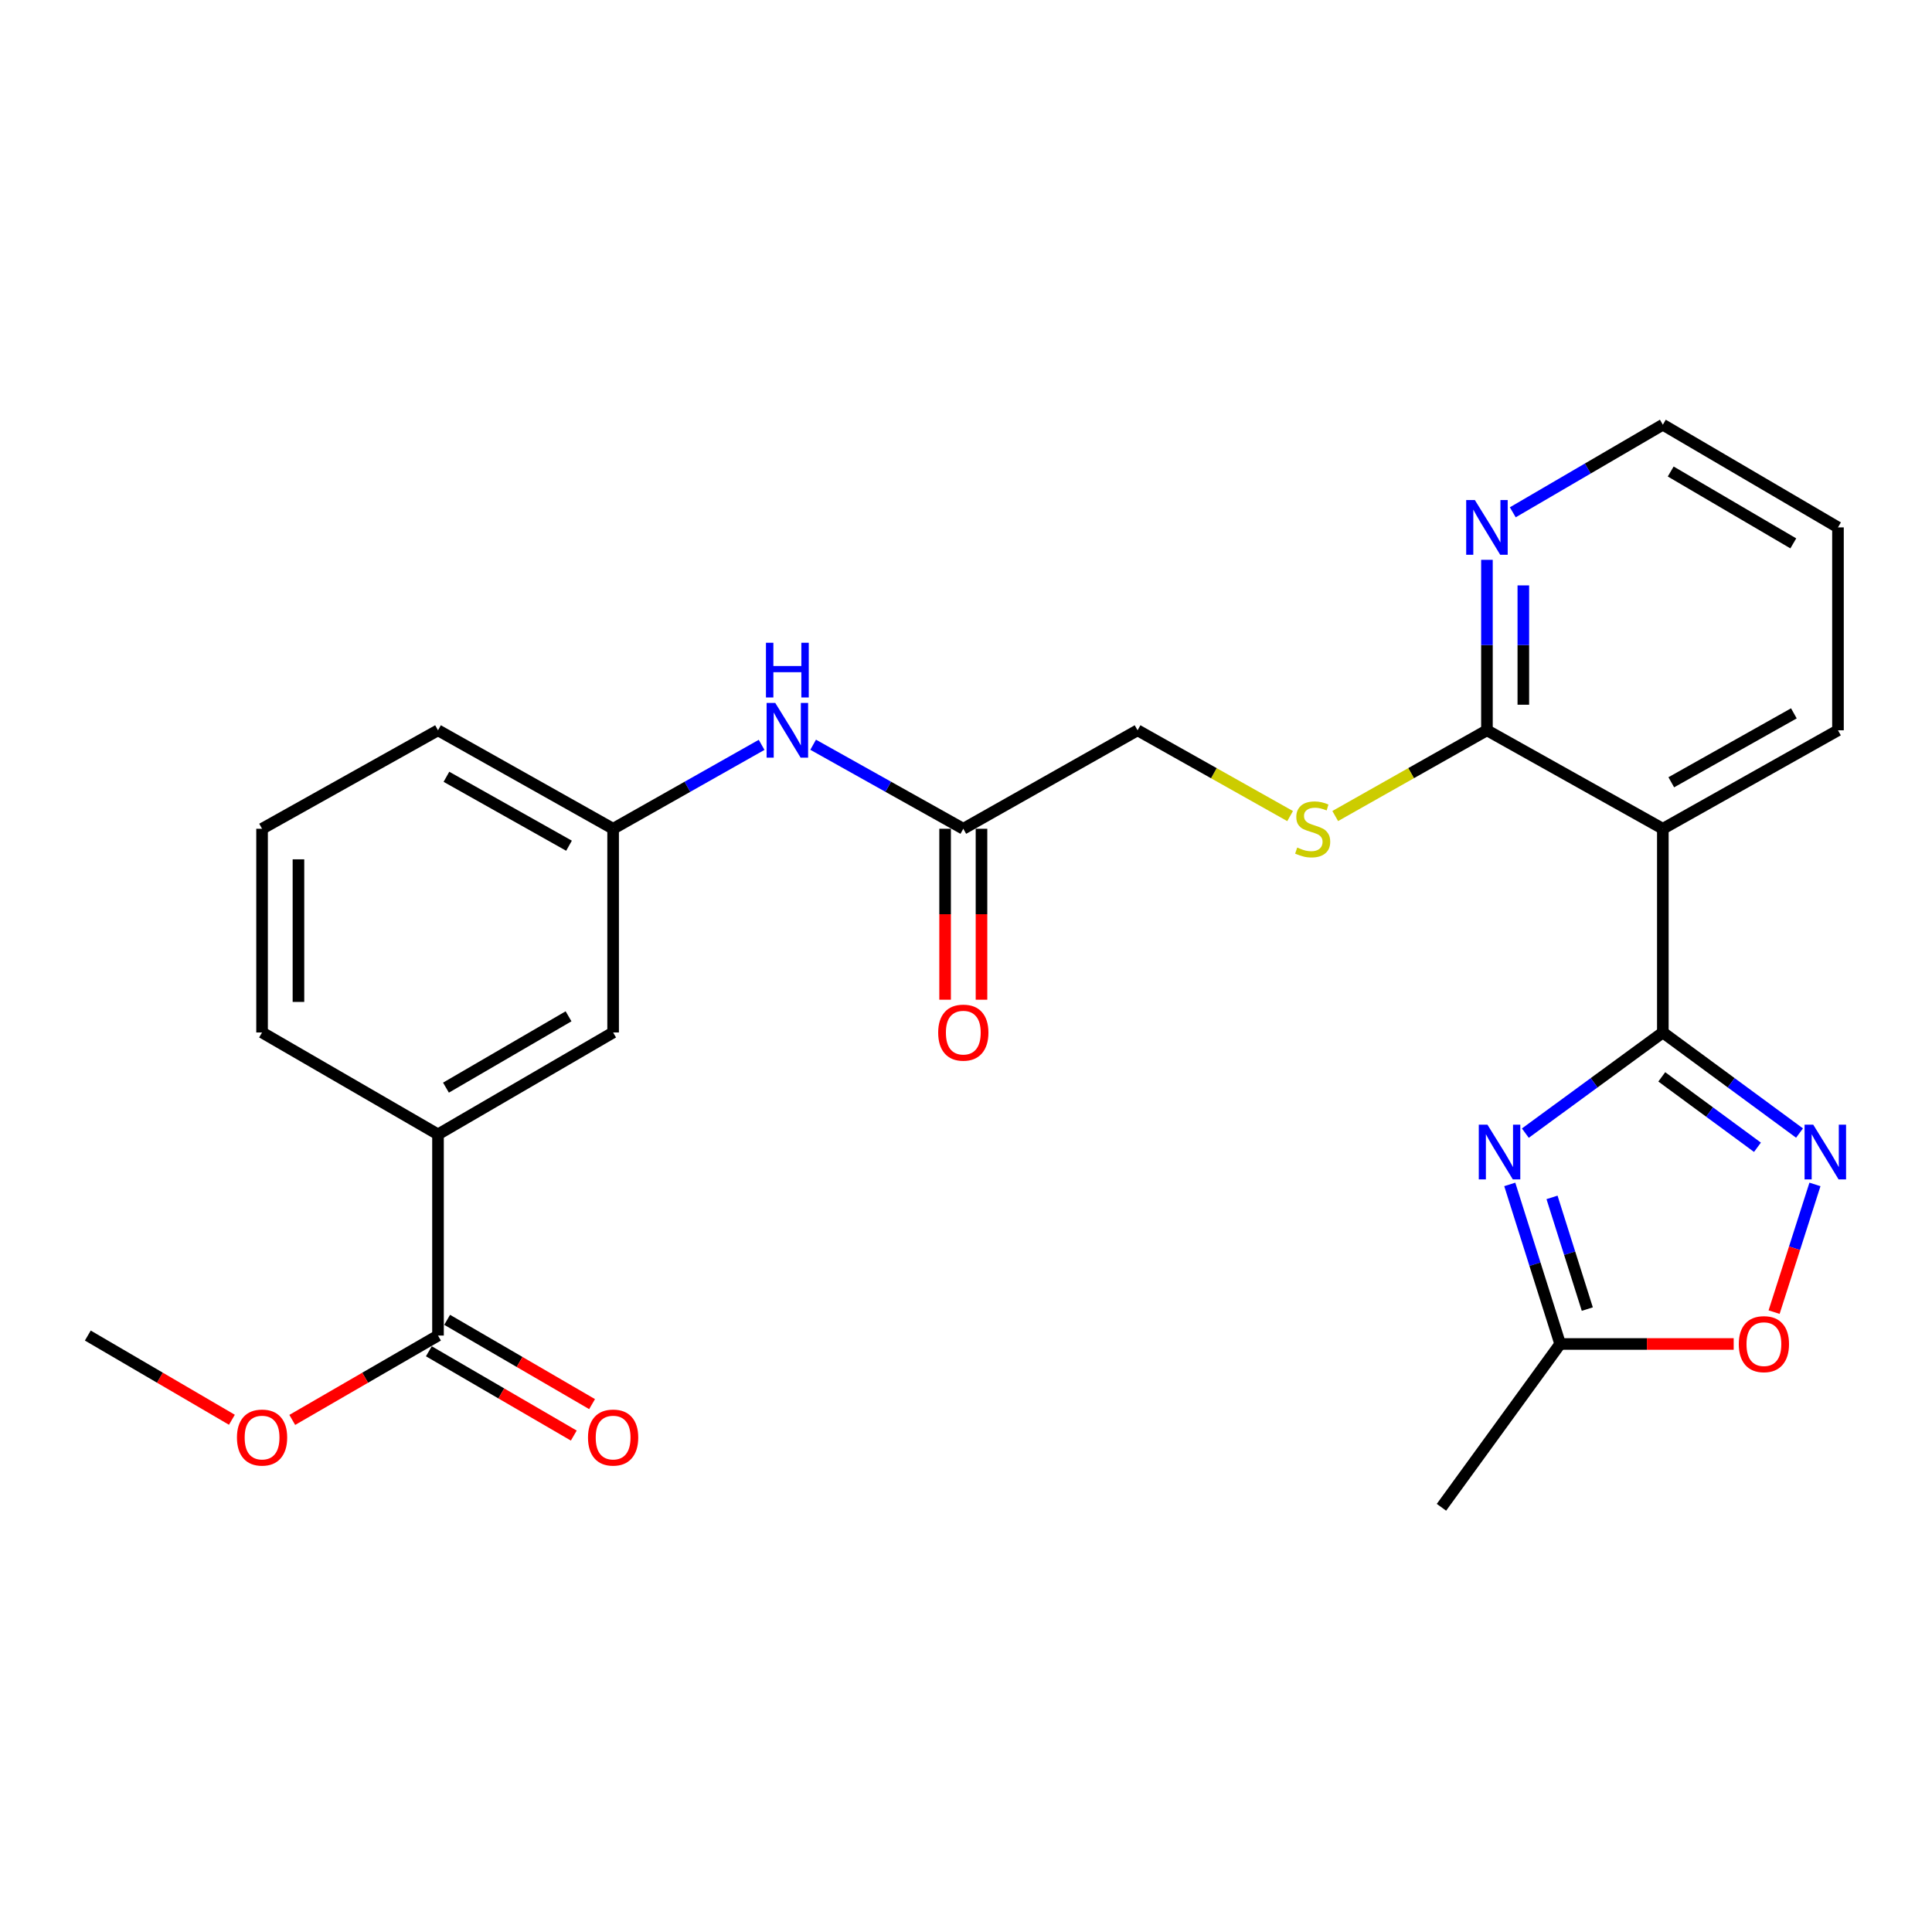 <?xml version='1.0' encoding='iso-8859-1'?>
<svg version='1.1' baseProfile='full'
              xmlns='http://www.w3.org/2000/svg'
                      xmlns:rdkit='http://www.rdkit.org/xml'
                      xmlns:xlink='http://www.w3.org/1999/xlink'
                  xml:space='preserve'
width='1000px' height='1000px' viewBox='0 0 1000 1000'>
<!-- END OF HEADER -->
<rect style='opacity:1.0;fill:#FFFFFF;stroke:none' width='1000' height='1000' x='0' y='0'> </rect>
<path class='bond-0' d='M 860.684,534.405 L 825.1,560.457' style='fill:none;fill-rule:evenodd;stroke:#000000;stroke-width:6px;stroke-linecap:butt;stroke-linejoin:miter;stroke-opacity:1' />
<path class='bond-0' d='M 825.1,560.457 L 789.516,586.508' style='fill:none;fill-rule:evenodd;stroke:#0000FF;stroke-width:6px;stroke-linecap:butt;stroke-linejoin:miter;stroke-opacity:1' />
<path class='bond-1' d='M 860.684,534.405 L 896.058,560.435' style='fill:none;fill-rule:evenodd;stroke:#000000;stroke-width:6px;stroke-linecap:butt;stroke-linejoin:miter;stroke-opacity:1' />
<path class='bond-1' d='M 896.058,560.435 L 931.432,586.465' style='fill:none;fill-rule:evenodd;stroke:#0000FF;stroke-width:6px;stroke-linecap:butt;stroke-linejoin:miter;stroke-opacity:1' />
<path class='bond-1' d='M 860.133,557.385 L 884.895,575.605' style='fill:none;fill-rule:evenodd;stroke:#000000;stroke-width:6px;stroke-linecap:butt;stroke-linejoin:miter;stroke-opacity:1' />
<path class='bond-1' d='M 884.895,575.605 L 909.657,593.826' style='fill:none;fill-rule:evenodd;stroke:#0000FF;stroke-width:6px;stroke-linecap:butt;stroke-linejoin:miter;stroke-opacity:1' />
<path class='bond-2' d='M 860.684,534.405 L 860.684,428.971' style='fill:none;fill-rule:evenodd;stroke:#000000;stroke-width:6px;stroke-linecap:butt;stroke-linejoin:miter;stroke-opacity:1' />
<path class='bond-4' d='M 781.452,613.053 L 794.495,654.348' style='fill:none;fill-rule:evenodd;stroke:#0000FF;stroke-width:6px;stroke-linecap:butt;stroke-linejoin:miter;stroke-opacity:1' />
<path class='bond-4' d='M 794.495,654.348 L 807.538,695.643' style='fill:none;fill-rule:evenodd;stroke:#000000;stroke-width:6px;stroke-linecap:butt;stroke-linejoin:miter;stroke-opacity:1' />
<path class='bond-4' d='M 803.325,619.769 L 812.455,648.675' style='fill:none;fill-rule:evenodd;stroke:#0000FF;stroke-width:6px;stroke-linecap:butt;stroke-linejoin:miter;stroke-opacity:1' />
<path class='bond-4' d='M 812.455,648.675 L 821.586,677.582' style='fill:none;fill-rule:evenodd;stroke:#000000;stroke-width:6px;stroke-linecap:butt;stroke-linejoin:miter;stroke-opacity:1' />
<path class='bond-5' d='M 939.417,613.056 L 928.843,646.106' style='fill:none;fill-rule:evenodd;stroke:#0000FF;stroke-width:6px;stroke-linecap:butt;stroke-linejoin:miter;stroke-opacity:1' />
<path class='bond-5' d='M 928.843,646.106 L 918.268,679.155' style='fill:none;fill-rule:evenodd;stroke:#FF0000;stroke-width:6px;stroke-linecap:butt;stroke-linejoin:miter;stroke-opacity:1' />
<path class='bond-3' d='M 860.684,428.971 L 769.638,378.002' style='fill:none;fill-rule:evenodd;stroke:#000000;stroke-width:6px;stroke-linecap:butt;stroke-linejoin:miter;stroke-opacity:1' />
<path class='bond-18' d='M 860.684,428.971 L 951.333,378.002' style='fill:none;fill-rule:evenodd;stroke:#000000;stroke-width:6px;stroke-linecap:butt;stroke-linejoin:miter;stroke-opacity:1' />
<path class='bond-18' d='M 865.05,404.908 L 928.504,369.23' style='fill:none;fill-rule:evenodd;stroke:#000000;stroke-width:6px;stroke-linecap:butt;stroke-linejoin:miter;stroke-opacity:1' />
<path class='bond-7' d='M 769.638,378.002 L 730.374,400.189' style='fill:none;fill-rule:evenodd;stroke:#000000;stroke-width:6px;stroke-linecap:butt;stroke-linejoin:miter;stroke-opacity:1' />
<path class='bond-7' d='M 730.374,400.189 L 691.109,422.377' style='fill:none;fill-rule:evenodd;stroke:#CCCC00;stroke-width:6px;stroke-linecap:butt;stroke-linejoin:miter;stroke-opacity:1' />
<path class='bond-11' d='M 769.638,378.002 L 769.638,333.882' style='fill:none;fill-rule:evenodd;stroke:#000000;stroke-width:6px;stroke-linecap:butt;stroke-linejoin:miter;stroke-opacity:1' />
<path class='bond-11' d='M 769.638,333.882 L 769.638,289.762' style='fill:none;fill-rule:evenodd;stroke:#0000FF;stroke-width:6px;stroke-linecap:butt;stroke-linejoin:miter;stroke-opacity:1' />
<path class='bond-11' d='M 788.473,364.766 L 788.473,333.882' style='fill:none;fill-rule:evenodd;stroke:#000000;stroke-width:6px;stroke-linecap:butt;stroke-linejoin:miter;stroke-opacity:1' />
<path class='bond-11' d='M 788.473,333.882 L 788.473,302.998' style='fill:none;fill-rule:evenodd;stroke:#0000FF;stroke-width:6px;stroke-linecap:butt;stroke-linejoin:miter;stroke-opacity:1' />
<path class='bond-20' d='M 807.538,695.643 L 746.094,780.17' style='fill:none;fill-rule:evenodd;stroke:#000000;stroke-width:6px;stroke-linecap:butt;stroke-linejoin:miter;stroke-opacity:1' />
<path class='bond-26' d='M 807.538,695.643 L 852.447,695.643' style='fill:none;fill-rule:evenodd;stroke:#000000;stroke-width:6px;stroke-linecap:butt;stroke-linejoin:miter;stroke-opacity:1' />
<path class='bond-26' d='M 852.447,695.643 L 897.357,695.643' style='fill:none;fill-rule:evenodd;stroke:#FF0000;stroke-width:6px;stroke-linecap:butt;stroke-linejoin:miter;stroke-opacity:1' />
<path class='bond-6' d='M 226.71,691.28 L 226.71,587.154' style='fill:none;fill-rule:evenodd;stroke:#000000;stroke-width:6px;stroke-linecap:butt;stroke-linejoin:miter;stroke-opacity:1' />
<path class='bond-14' d='M 221.975,699.42 L 259.483,721.236' style='fill:none;fill-rule:evenodd;stroke:#000000;stroke-width:6px;stroke-linecap:butt;stroke-linejoin:miter;stroke-opacity:1' />
<path class='bond-14' d='M 259.483,721.236 L 296.992,743.051' style='fill:none;fill-rule:evenodd;stroke:#FF0000;stroke-width:6px;stroke-linecap:butt;stroke-linejoin:miter;stroke-opacity:1' />
<path class='bond-14' d='M 231.444,683.139 L 268.953,704.954' style='fill:none;fill-rule:evenodd;stroke:#000000;stroke-width:6px;stroke-linecap:butt;stroke-linejoin:miter;stroke-opacity:1' />
<path class='bond-14' d='M 268.953,704.954 L 306.461,726.77' style='fill:none;fill-rule:evenodd;stroke:#FF0000;stroke-width:6px;stroke-linecap:butt;stroke-linejoin:miter;stroke-opacity:1' />
<path class='bond-17' d='M 226.71,691.28 L 188.991,713.114' style='fill:none;fill-rule:evenodd;stroke:#000000;stroke-width:6px;stroke-linecap:butt;stroke-linejoin:miter;stroke-opacity:1' />
<path class='bond-17' d='M 188.991,713.114 L 151.273,734.948' style='fill:none;fill-rule:evenodd;stroke:#FF0000;stroke-width:6px;stroke-linecap:butt;stroke-linejoin:miter;stroke-opacity:1' />
<path class='bond-16' d='M 667.76,422.403 L 628.281,400.203' style='fill:none;fill-rule:evenodd;stroke:#CCCC00;stroke-width:6px;stroke-linecap:butt;stroke-linejoin:miter;stroke-opacity:1' />
<path class='bond-16' d='M 628.281,400.203 L 588.801,378.002' style='fill:none;fill-rule:evenodd;stroke:#000000;stroke-width:6px;stroke-linecap:butt;stroke-linejoin:miter;stroke-opacity:1' />
<path class='bond-8' d='M 226.71,587.154 L 317.348,534.405' style='fill:none;fill-rule:evenodd;stroke:#000000;stroke-width:6px;stroke-linecap:butt;stroke-linejoin:miter;stroke-opacity:1' />
<path class='bond-8' d='M 230.832,562.962 L 294.278,526.039' style='fill:none;fill-rule:evenodd;stroke:#000000;stroke-width:6px;stroke-linecap:butt;stroke-linejoin:miter;stroke-opacity:1' />
<path class='bond-28' d='M 226.71,587.154 L 135.643,534.405' style='fill:none;fill-rule:evenodd;stroke:#000000;stroke-width:6px;stroke-linecap:butt;stroke-linejoin:miter;stroke-opacity:1' />
<path class='bond-9' d='M 498.603,428.971 L 588.801,378.002' style='fill:none;fill-rule:evenodd;stroke:#000000;stroke-width:6px;stroke-linecap:butt;stroke-linejoin:miter;stroke-opacity:1' />
<path class='bond-10' d='M 498.603,428.971 L 459.744,407.222' style='fill:none;fill-rule:evenodd;stroke:#000000;stroke-width:6px;stroke-linecap:butt;stroke-linejoin:miter;stroke-opacity:1' />
<path class='bond-10' d='M 459.744,407.222 L 420.885,385.473' style='fill:none;fill-rule:evenodd;stroke:#0000FF;stroke-width:6px;stroke-linecap:butt;stroke-linejoin:miter;stroke-opacity:1' />
<path class='bond-15' d='M 489.185,428.971 L 489.185,473.21' style='fill:none;fill-rule:evenodd;stroke:#000000;stroke-width:6px;stroke-linecap:butt;stroke-linejoin:miter;stroke-opacity:1' />
<path class='bond-15' d='M 489.185,473.21 L 489.185,517.449' style='fill:none;fill-rule:evenodd;stroke:#FF0000;stroke-width:6px;stroke-linecap:butt;stroke-linejoin:miter;stroke-opacity:1' />
<path class='bond-15' d='M 508.02,428.971 L 508.02,473.21' style='fill:none;fill-rule:evenodd;stroke:#000000;stroke-width:6px;stroke-linecap:butt;stroke-linejoin:miter;stroke-opacity:1' />
<path class='bond-15' d='M 508.02,473.21 L 508.02,517.449' style='fill:none;fill-rule:evenodd;stroke:#FF0000;stroke-width:6px;stroke-linecap:butt;stroke-linejoin:miter;stroke-opacity:1' />
<path class='bond-13' d='M 394.206,385.535 L 355.777,407.253' style='fill:none;fill-rule:evenodd;stroke:#0000FF;stroke-width:6px;stroke-linecap:butt;stroke-linejoin:miter;stroke-opacity:1' />
<path class='bond-13' d='M 355.777,407.253 L 317.348,428.971' style='fill:none;fill-rule:evenodd;stroke:#000000;stroke-width:6px;stroke-linecap:butt;stroke-linejoin:miter;stroke-opacity:1' />
<path class='bond-27' d='M 783.014,265.168 L 821.849,242.499' style='fill:none;fill-rule:evenodd;stroke:#0000FF;stroke-width:6px;stroke-linecap:butt;stroke-linejoin:miter;stroke-opacity:1' />
<path class='bond-27' d='M 821.849,242.499 L 860.684,219.83' style='fill:none;fill-rule:evenodd;stroke:#000000;stroke-width:6px;stroke-linecap:butt;stroke-linejoin:miter;stroke-opacity:1' />
<path class='bond-12' d='M 317.348,534.405 L 317.348,428.971' style='fill:none;fill-rule:evenodd;stroke:#000000;stroke-width:6px;stroke-linecap:butt;stroke-linejoin:miter;stroke-opacity:1' />
<path class='bond-23' d='M 317.348,428.971 L 226.71,378.002' style='fill:none;fill-rule:evenodd;stroke:#000000;stroke-width:6px;stroke-linecap:butt;stroke-linejoin:miter;stroke-opacity:1' />
<path class='bond-23' d='M 294.52,437.743 L 231.073,402.064' style='fill:none;fill-rule:evenodd;stroke:#000000;stroke-width:6px;stroke-linecap:butt;stroke-linejoin:miter;stroke-opacity:1' />
<path class='bond-24' d='M 120.031,734.871 L 82.743,713.075' style='fill:none;fill-rule:evenodd;stroke:#FF0000;stroke-width:6px;stroke-linecap:butt;stroke-linejoin:miter;stroke-opacity:1' />
<path class='bond-24' d='M 82.743,713.075 L 45.455,691.28' style='fill:none;fill-rule:evenodd;stroke:#000000;stroke-width:6px;stroke-linecap:butt;stroke-linejoin:miter;stroke-opacity:1' />
<path class='bond-25' d='M 951.333,378.002 L 951.333,272.976' style='fill:none;fill-rule:evenodd;stroke:#000000;stroke-width:6px;stroke-linecap:butt;stroke-linejoin:miter;stroke-opacity:1' />
<path class='bond-19' d='M 135.643,534.405 L 135.643,428.971' style='fill:none;fill-rule:evenodd;stroke:#000000;stroke-width:6px;stroke-linecap:butt;stroke-linejoin:miter;stroke-opacity:1' />
<path class='bond-19' d='M 154.478,518.59 L 154.478,444.786' style='fill:none;fill-rule:evenodd;stroke:#000000;stroke-width:6px;stroke-linecap:butt;stroke-linejoin:miter;stroke-opacity:1' />
<path class='bond-21' d='M 135.643,428.971 L 226.71,378.002' style='fill:none;fill-rule:evenodd;stroke:#000000;stroke-width:6px;stroke-linecap:butt;stroke-linejoin:miter;stroke-opacity:1' />
<path class='bond-22' d='M 860.684,219.83 L 951.333,272.976' style='fill:none;fill-rule:evenodd;stroke:#000000;stroke-width:6px;stroke-linecap:butt;stroke-linejoin:miter;stroke-opacity:1' />
<path class='bond-22' d='M 864.755,244.05 L 928.209,281.252' style='fill:none;fill-rule:evenodd;stroke:#000000;stroke-width:6px;stroke-linecap:butt;stroke-linejoin:miter;stroke-opacity:1' />
<path  class='atom-1' d='M 769.897 582.129
L 779.177 597.129
Q 780.097 598.609, 781.577 601.289
Q 783.057 603.969, 783.137 604.129
L 783.137 582.129
L 786.897 582.129
L 786.897 610.449
L 783.017 610.449
L 773.057 594.049
Q 771.897 592.129, 770.657 589.929
Q 769.457 587.729, 769.097 587.049
L 769.097 610.449
L 765.417 610.449
L 765.417 582.129
L 769.897 582.129
' fill='#0000FF'/>
<path  class='atom-2' d='M 938.522 582.129
L 947.802 597.129
Q 948.722 598.609, 950.202 601.289
Q 951.682 603.969, 951.762 604.129
L 951.762 582.129
L 955.522 582.129
L 955.522 610.449
L 951.642 610.449
L 941.682 594.049
Q 940.522 592.129, 939.282 589.929
Q 938.082 587.729, 937.722 587.049
L 937.722 610.449
L 934.042 610.449
L 934.042 582.129
L 938.522 582.129
' fill='#0000FF'/>
<path  class='atom-6' d='M 899.993 695.723
Q 899.993 688.923, 903.353 685.123
Q 906.713 681.323, 912.993 681.323
Q 919.273 681.323, 922.633 685.123
Q 925.993 688.923, 925.993 695.723
Q 925.993 702.603, 922.593 706.523
Q 919.193 710.403, 912.993 710.403
Q 906.753 710.403, 903.353 706.523
Q 899.993 702.643, 899.993 695.723
M 912.993 707.203
Q 917.313 707.203, 919.633 704.323
Q 921.993 701.403, 921.993 695.723
Q 921.993 690.163, 919.633 687.363
Q 917.313 684.523, 912.993 684.523
Q 908.673 684.523, 906.313 687.323
Q 903.993 690.123, 903.993 695.723
Q 903.993 701.443, 906.313 704.323
Q 908.673 707.203, 912.993 707.203
' fill='#FF0000'/>
<path  class='atom-8' d='M 671.439 438.691
Q 671.759 438.811, 673.079 439.371
Q 674.399 439.931, 675.839 440.291
Q 677.319 440.611, 678.759 440.611
Q 681.439 440.611, 682.999 439.331
Q 684.559 438.011, 684.559 435.731
Q 684.559 434.171, 683.759 433.211
Q 682.999 432.251, 681.799 431.731
Q 680.599 431.211, 678.599 430.611
Q 676.079 429.851, 674.559 429.131
Q 673.079 428.411, 671.999 426.891
Q 670.959 425.371, 670.959 422.811
Q 670.959 419.251, 673.359 417.051
Q 675.799 414.851, 680.599 414.851
Q 683.879 414.851, 687.599 416.411
L 686.679 419.491
Q 683.279 418.091, 680.719 418.091
Q 677.959 418.091, 676.439 419.251
Q 674.919 420.371, 674.959 422.331
Q 674.959 423.851, 675.719 424.771
Q 676.519 425.691, 677.639 426.211
Q 678.799 426.731, 680.719 427.331
Q 683.279 428.131, 684.799 428.931
Q 686.319 429.731, 687.399 431.371
Q 688.519 432.971, 688.519 435.731
Q 688.519 439.651, 685.879 441.771
Q 683.279 443.851, 678.919 443.851
Q 676.399 443.851, 674.479 443.291
Q 672.599 442.771, 670.359 441.851
L 671.439 438.691
' fill='#CCCC00'/>
<path  class='atom-11' d='M 401.276 363.842
L 410.556 378.842
Q 411.476 380.322, 412.956 383.002
Q 414.436 385.682, 414.516 385.842
L 414.516 363.842
L 418.276 363.842
L 418.276 392.162
L 414.396 392.162
L 404.436 375.762
Q 403.276 373.842, 402.036 371.642
Q 400.836 369.442, 400.476 368.762
L 400.476 392.162
L 396.796 392.162
L 396.796 363.842
L 401.276 363.842
' fill='#0000FF'/>
<path  class='atom-11' d='M 396.456 332.69
L 400.296 332.69
L 400.296 344.73
L 414.776 344.73
L 414.776 332.69
L 418.616 332.69
L 418.616 361.01
L 414.776 361.01
L 414.776 347.93
L 400.296 347.93
L 400.296 361.01
L 396.456 361.01
L 396.456 332.69
' fill='#0000FF'/>
<path  class='atom-12' d='M 763.378 258.816
L 772.658 273.816
Q 773.578 275.296, 775.058 277.976
Q 776.538 280.656, 776.618 280.816
L 776.618 258.816
L 780.378 258.816
L 780.378 287.136
L 776.498 287.136
L 766.538 270.736
Q 765.378 268.816, 764.138 266.616
Q 762.938 264.416, 762.578 263.736
L 762.578 287.136
L 758.898 287.136
L 758.898 258.816
L 763.378 258.816
' fill='#0000FF'/>
<path  class='atom-15' d='M 304.348 744.076
Q 304.348 737.276, 307.708 733.476
Q 311.068 729.676, 317.348 729.676
Q 323.628 729.676, 326.988 733.476
Q 330.348 737.276, 330.348 744.076
Q 330.348 750.956, 326.948 754.876
Q 323.548 758.756, 317.348 758.756
Q 311.108 758.756, 307.708 754.876
Q 304.348 750.996, 304.348 744.076
M 317.348 755.556
Q 321.668 755.556, 323.988 752.676
Q 326.348 749.756, 326.348 744.076
Q 326.348 738.516, 323.988 735.716
Q 321.668 732.876, 317.348 732.876
Q 313.028 732.876, 310.668 735.676
Q 308.348 738.476, 308.348 744.076
Q 308.348 749.796, 310.668 752.676
Q 313.028 755.556, 317.348 755.556
' fill='#FF0000'/>
<path  class='atom-16' d='M 485.603 534.485
Q 485.603 527.685, 488.963 523.885
Q 492.323 520.085, 498.603 520.085
Q 504.883 520.085, 508.243 523.885
Q 511.603 527.685, 511.603 534.485
Q 511.603 541.365, 508.203 545.285
Q 504.803 549.165, 498.603 549.165
Q 492.363 549.165, 488.963 545.285
Q 485.603 541.405, 485.603 534.485
M 498.603 545.965
Q 502.923 545.965, 505.243 543.085
Q 507.603 540.165, 507.603 534.485
Q 507.603 528.925, 505.243 526.125
Q 502.923 523.285, 498.603 523.285
Q 494.283 523.285, 491.923 526.085
Q 489.603 528.885, 489.603 534.485
Q 489.603 540.205, 491.923 543.085
Q 494.283 545.965, 498.603 545.965
' fill='#FF0000'/>
<path  class='atom-18' d='M 122.643 744.076
Q 122.643 737.276, 126.003 733.476
Q 129.363 729.676, 135.643 729.676
Q 141.923 729.676, 145.283 733.476
Q 148.643 737.276, 148.643 744.076
Q 148.643 750.956, 145.243 754.876
Q 141.843 758.756, 135.643 758.756
Q 129.403 758.756, 126.003 754.876
Q 122.643 750.996, 122.643 744.076
M 135.643 755.556
Q 139.963 755.556, 142.283 752.676
Q 144.643 749.756, 144.643 744.076
Q 144.643 738.516, 142.283 735.716
Q 139.963 732.876, 135.643 732.876
Q 131.323 732.876, 128.963 735.676
Q 126.643 738.476, 126.643 744.076
Q 126.643 749.796, 128.963 752.676
Q 131.323 755.556, 135.643 755.556
' fill='#FF0000'/>
</svg>
